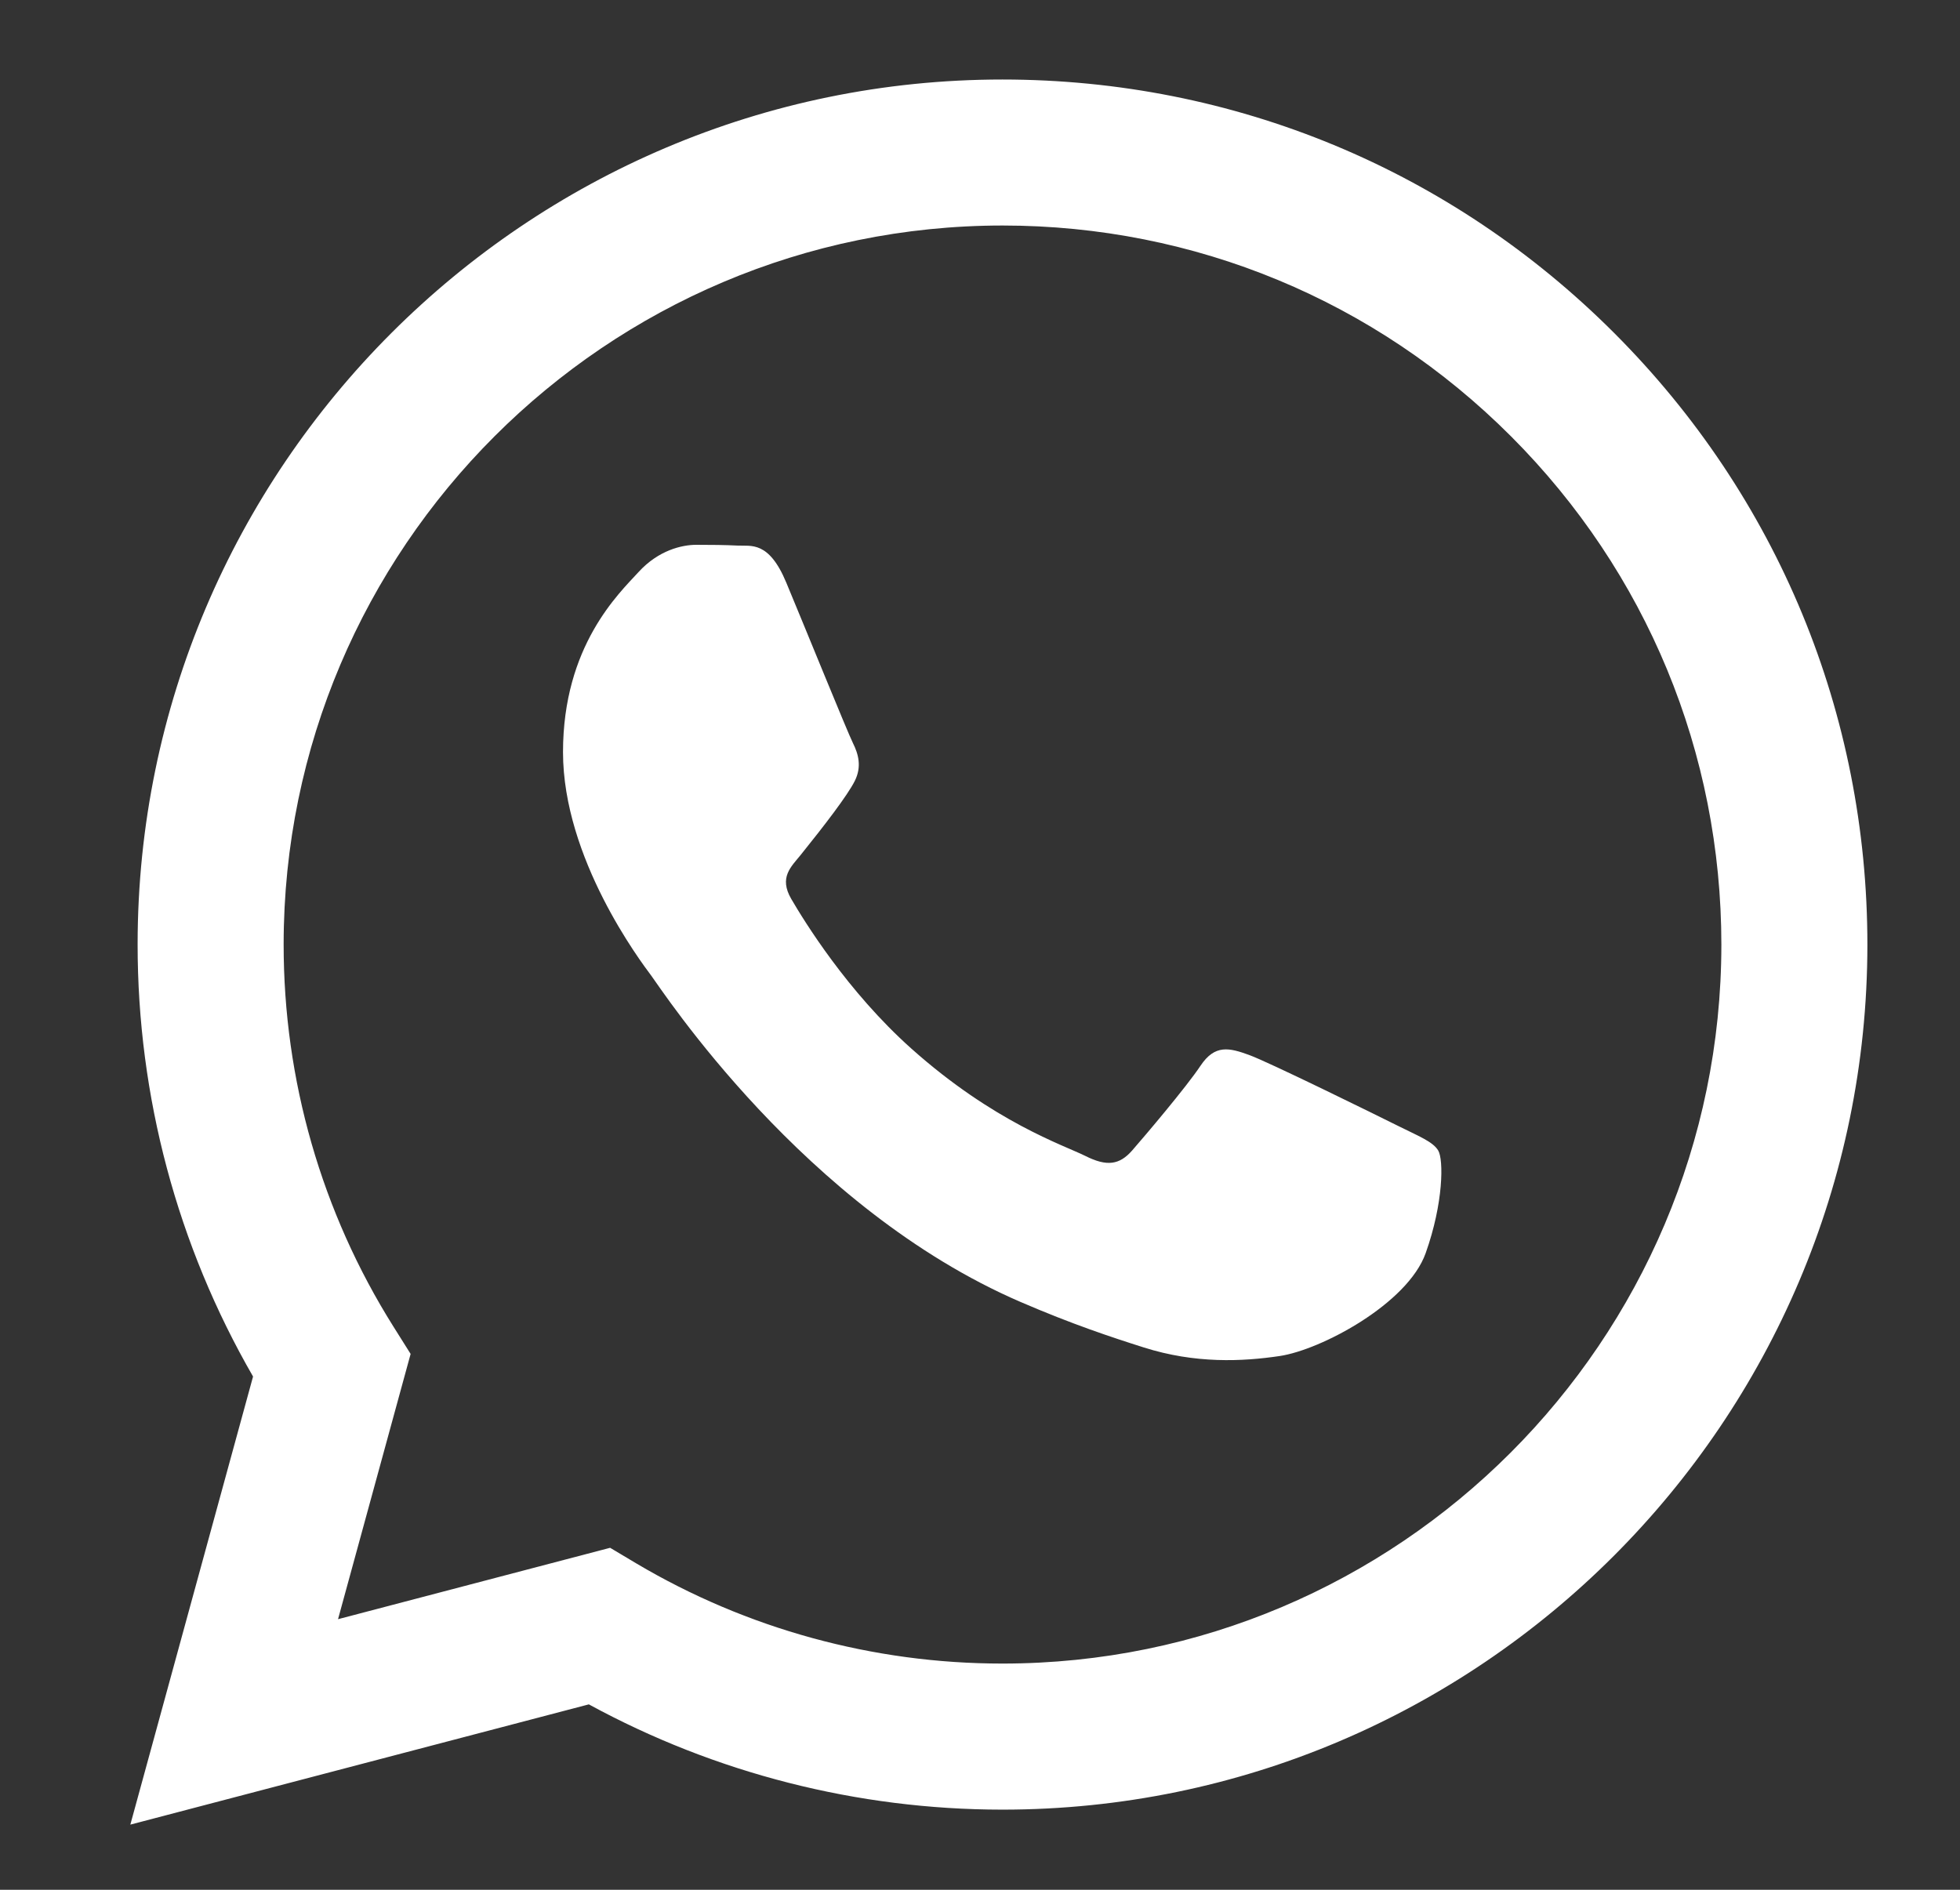 <svg width="28" height="27" viewBox="0 0 28 27" fill="none" xmlns="http://www.w3.org/2000/svg">
<rect x="0" y="0" width="28" height="27" fill="#333333" stroke="none"/>
<g clip-path="url(#clip0_3109_551)">
<path fill-rule="evenodd" clip-rule="evenodd" d="M23.061 4.759C20.729 2.424 17.626 1.137 14.321 1.136C7.511 1.136 1.969 6.678 1.966 13.49C1.965 15.668 2.534 17.793 3.615 19.667L1.862 26.069L8.412 24.351C10.217 25.335 12.249 25.854 14.316 25.855H14.322C21.131 25.855 26.674 20.312 26.677 13.5C26.678 10.198 25.394 7.094 23.061 4.759ZM14.321 23.768H14.317C12.474 23.768 10.667 23.272 9.09 22.337L8.716 22.114L4.829 23.134L5.866 19.344L5.622 18.956C4.594 17.321 4.051 15.431 4.052 13.491C4.054 7.829 8.661 3.222 14.325 3.222C17.068 3.223 19.647 4.293 21.586 6.234C23.524 8.175 24.591 10.755 24.591 13.499C24.588 19.162 19.982 23.768 14.321 23.768ZM19.954 16.077C19.645 15.923 18.128 15.176 17.845 15.073C17.562 14.97 17.356 14.918 17.15 15.227C16.944 15.536 16.353 16.232 16.173 16.438C15.992 16.644 15.812 16.67 15.504 16.515C15.195 16.361 14.2 16.035 13.021 14.983C12.103 14.164 11.484 13.153 11.304 12.844C11.124 12.535 11.302 12.384 11.439 12.214C11.773 11.799 12.108 11.364 12.211 11.158C12.314 10.952 12.262 10.772 12.185 10.617C12.108 10.463 11.491 8.943 11.233 8.325C10.983 7.723 10.728 7.805 10.539 7.795C10.359 7.786 10.153 7.784 9.947 7.784C9.741 7.784 9.407 7.862 9.124 8.171C8.841 8.48 8.043 9.227 8.043 10.746C8.043 12.266 9.15 13.734 9.304 13.94C9.458 14.146 11.481 17.264 14.578 18.601C15.314 18.919 15.889 19.109 16.338 19.251C17.077 19.486 17.75 19.453 18.282 19.374C18.875 19.285 20.108 18.627 20.366 17.906C20.623 17.185 20.623 16.567 20.546 16.438C20.469 16.309 20.263 16.232 19.954 16.077Z" fill="white"/>
</g>
<defs>
<clipPath id="clip0_3109_551">
<rect width="26.596" height="26.596" fill="white" transform="translate(0.942 0.318)"/>
</clipPath>
</defs>
</svg>
